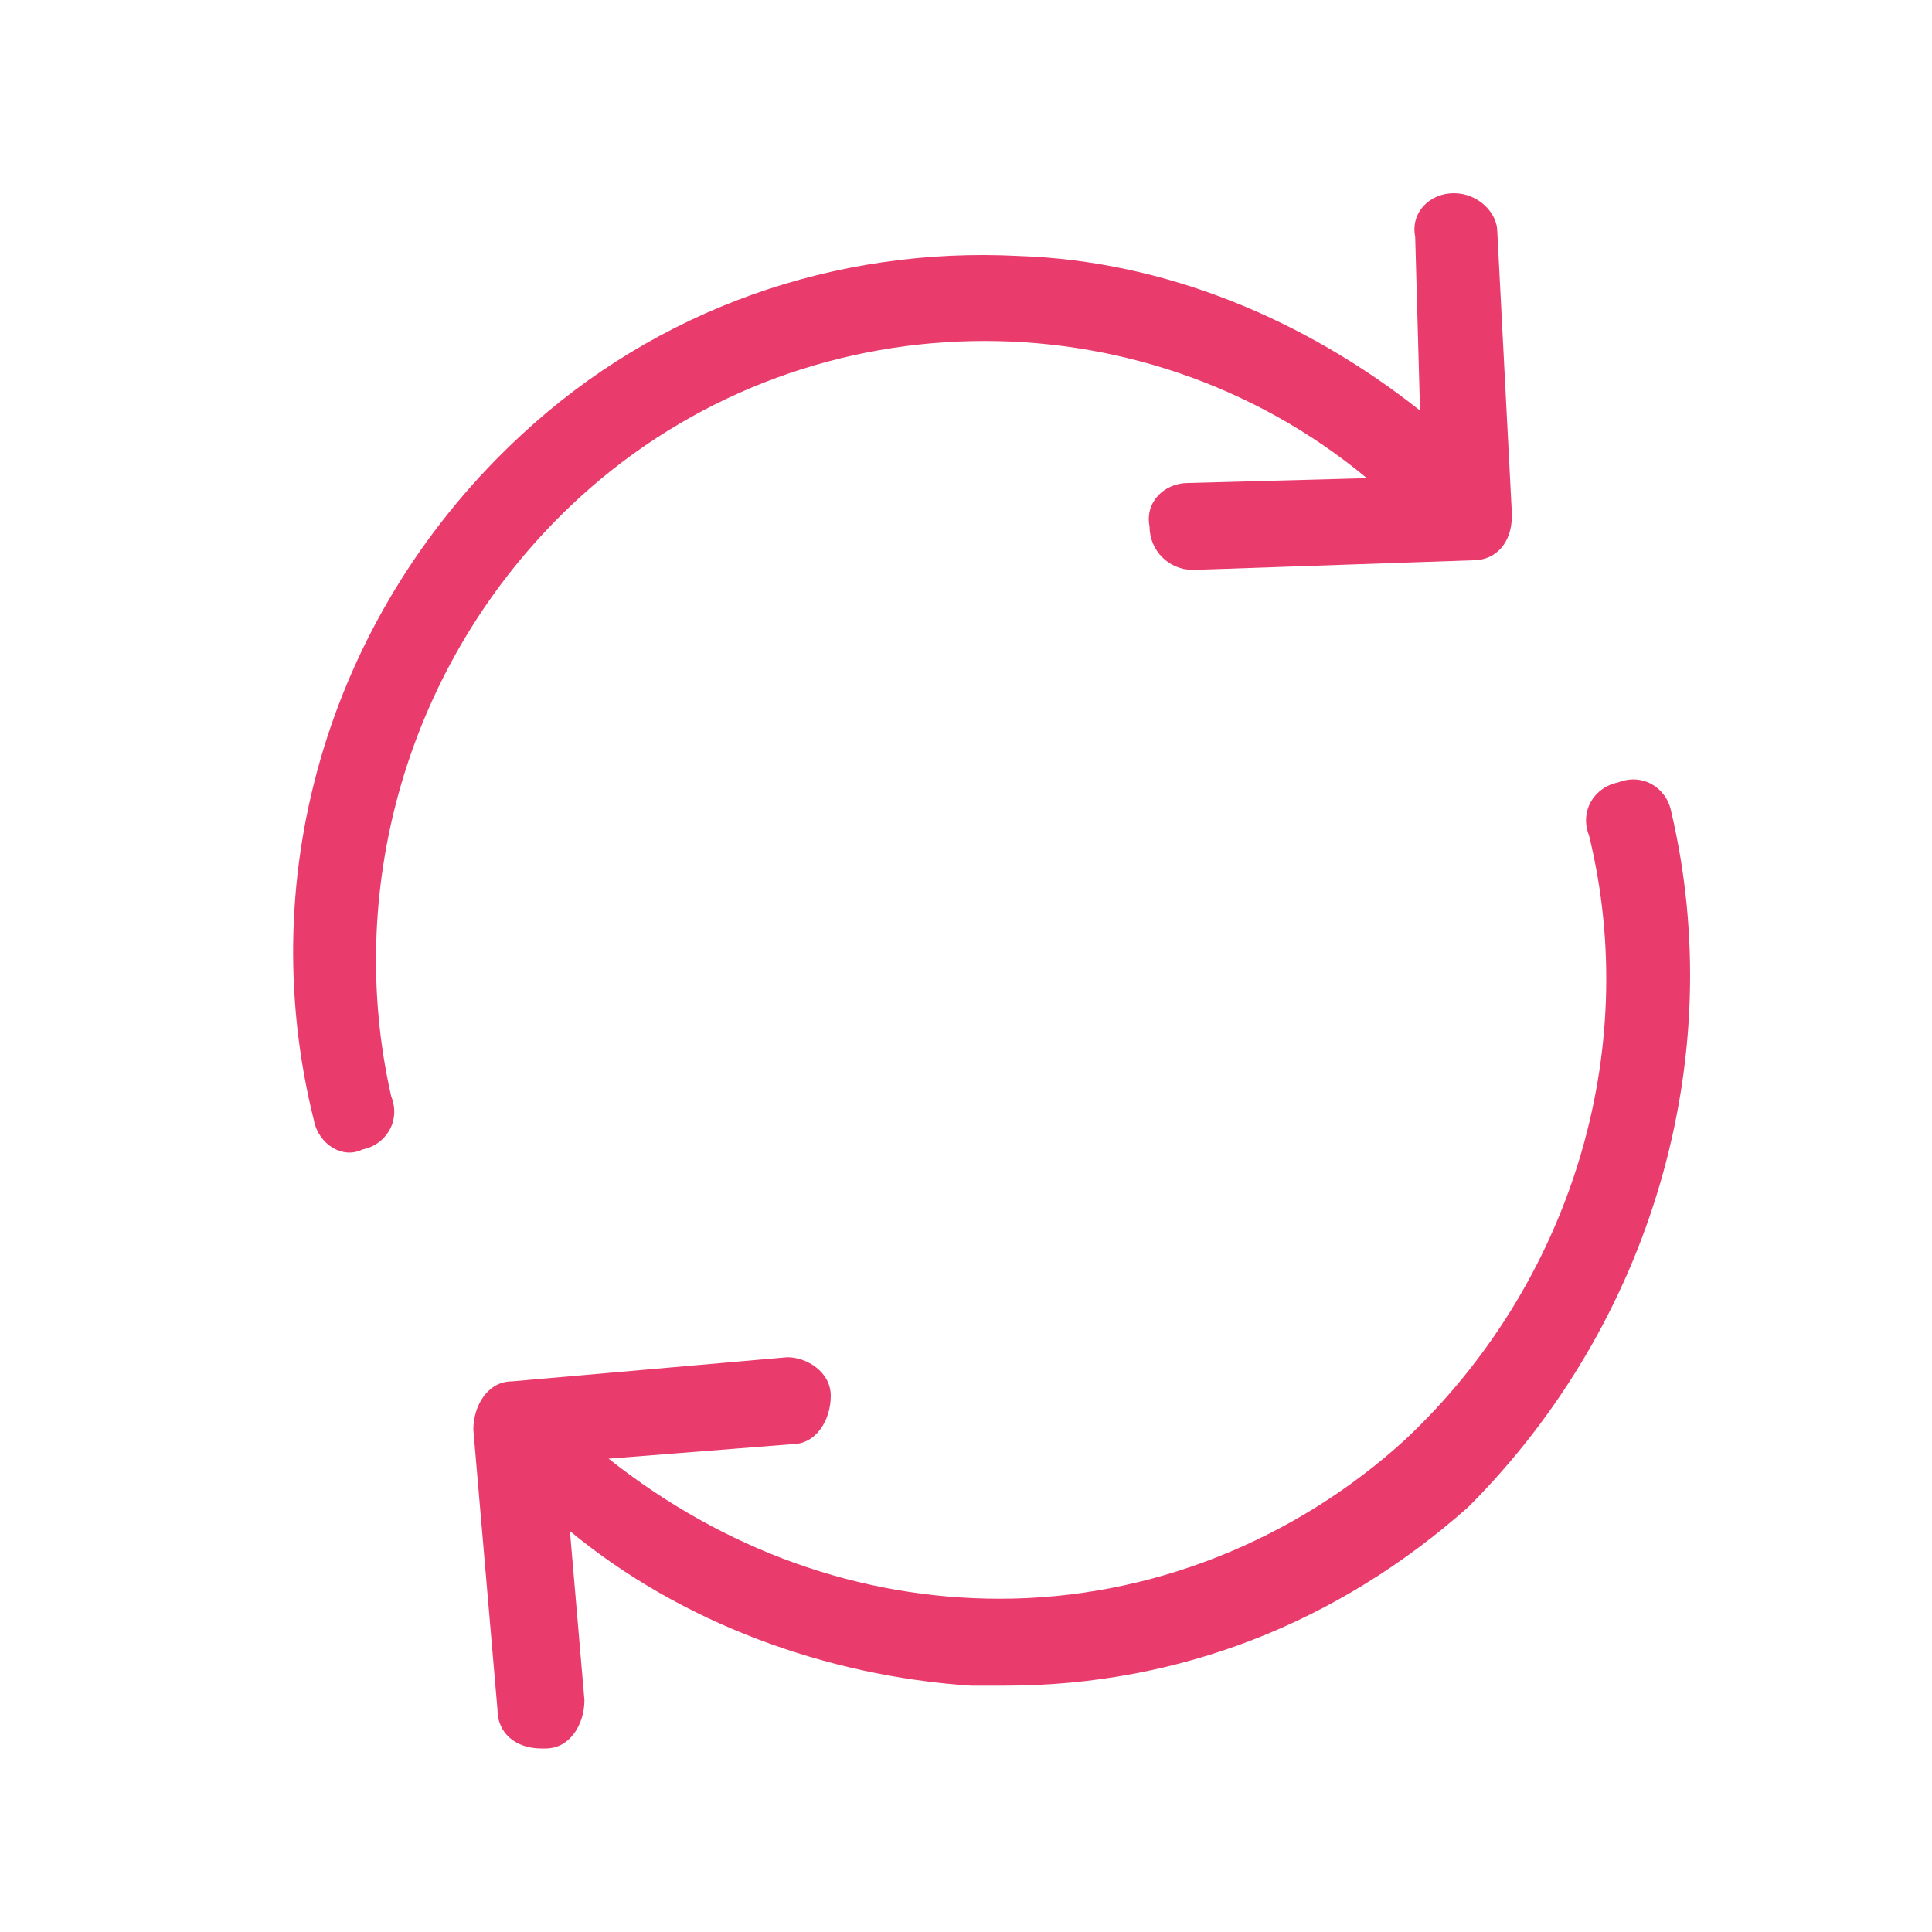 <svg xmlns="http://www.w3.org/2000/svg" width="40" height="40" viewBox="0 0 40 40"><path d="M12 10.3c4.6-4.2 11.6-4.3 16.3-.4l-3.7.1c-.5 0-.9.4-.8.9 0 .5.4.9.9.9l5.8-.2c.5 0 .8-.4.8-.9v-.1L31 4.8c0-.4-.4-.8-.9-.8s-.9.4-.8.9l.1 3.6c-2.4-1.9-5.3-3.1-8.3-3.2-3.8-.2-7.5 1.1-10.3 3.7-3.9 3.6-5.6 9-4.3 14.2.1.5.6.8 1 .6.5-.1.8-.6.6-1.1-1-4.4.4-9.2 3.9-12.4zm22.6 6.5c-.1-.5-.6-.8-1.1-.6-.5.1-.8.6-.6 1.1 1.1 4.5-.4 9.3-3.8 12.5-2.3 2.1-5.3 3.3-8.4 3.3-2.9 0-5.7-1-8.1-2.9l3.8-.3c.5 0 .8-.5.8-1s-.5-.8-.9-.8l-5.7.5c-.5 0-.8.5-.8 1l.5 5.8c0 .5.4.8.9.8h.1c.5 0 .8-.5.8-1l-.3-3.5c2.3 1.9 5.3 3 8.3 3.2h.7c3.6 0 6.9-1.3 9.6-3.7 3.8-3.8 5.4-9.3 4.2-14.4z" fill="#e93c6d"/></svg>